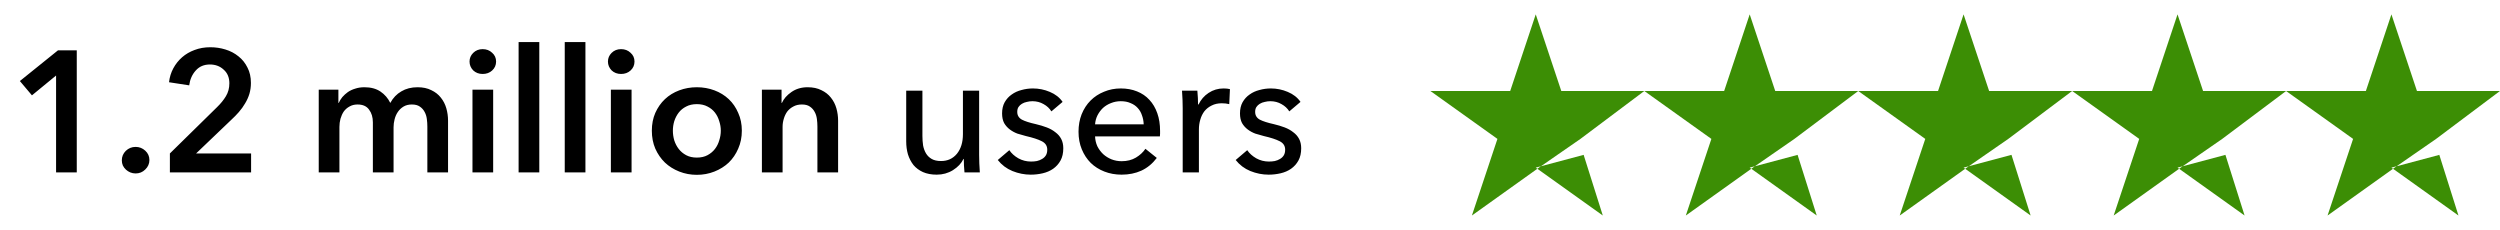 <svg width="174" height="16" viewBox="0 0 174 16" fill="none" xmlns="http://www.w3.org/2000/svg">
<path d="M3.903 5.256L2.223 6.636L1.383 5.64L4.035 3.504H5.343V12H3.903V5.256ZM8.479 11.16C8.479 10.904 8.571 10.684 8.755 10.5C8.947 10.316 9.175 10.224 9.439 10.224C9.695 10.224 9.919 10.312 10.111 10.488C10.303 10.664 10.399 10.88 10.399 11.136C10.399 11.392 10.303 11.612 10.111 11.796C9.927 11.98 9.703 12.072 9.439 12.072C9.311 12.072 9.187 12.048 9.067 12C8.955 11.952 8.855 11.888 8.767 11.808C8.679 11.728 8.607 11.632 8.551 11.52C8.503 11.408 8.479 11.288 8.479 11.16ZM11.824 10.68L15.1 7.464C15.364 7.208 15.572 6.952 15.724 6.696C15.884 6.432 15.964 6.132 15.964 5.796C15.964 5.396 15.832 5.08 15.568 4.848C15.312 4.608 14.992 4.488 14.608 4.488C14.2 4.488 13.872 4.628 13.624 4.908C13.376 5.18 13.224 5.524 13.168 5.94L11.764 5.724C11.804 5.372 11.904 5.048 12.064 4.752C12.224 4.456 12.428 4.2 12.676 3.984C12.924 3.768 13.212 3.6 13.54 3.48C13.876 3.352 14.24 3.288 14.632 3.288C15 3.288 15.352 3.34 15.688 3.444C16.032 3.548 16.336 3.708 16.6 3.924C16.864 4.132 17.072 4.392 17.224 4.704C17.384 5.008 17.464 5.364 17.464 5.772C17.464 6.044 17.428 6.3 17.356 6.54C17.284 6.772 17.184 6.992 17.056 7.2C16.936 7.408 16.792 7.608 16.624 7.8C16.464 7.984 16.288 8.164 16.096 8.34L13.648 10.68H17.476V12H11.824V10.68ZM29.06 6.072C29.436 6.072 29.756 6.14 30.02 6.276C30.292 6.404 30.512 6.576 30.68 6.792C30.856 7.008 30.984 7.256 31.064 7.536C31.144 7.816 31.184 8.104 31.184 8.4V12H29.744V8.808C29.744 8.64 29.732 8.464 29.708 8.28C29.684 8.096 29.632 7.932 29.552 7.788C29.472 7.636 29.36 7.512 29.216 7.416C29.08 7.32 28.896 7.272 28.664 7.272C28.44 7.272 28.248 7.32 28.088 7.416C27.928 7.512 27.796 7.636 27.692 7.788C27.588 7.94 27.512 8.112 27.464 8.304C27.416 8.488 27.392 8.672 27.392 8.856V12H25.952V8.52C25.952 8.16 25.864 7.864 25.688 7.632C25.52 7.392 25.252 7.272 24.884 7.272C24.668 7.272 24.48 7.32 24.32 7.416C24.16 7.504 24.028 7.62 23.924 7.764C23.828 7.908 23.752 8.076 23.696 8.268C23.648 8.452 23.624 8.64 23.624 8.832V12H22.184V6.24H23.552V7.164H23.576C23.64 7.02 23.724 6.884 23.828 6.756C23.94 6.628 24.068 6.512 24.212 6.408C24.364 6.304 24.536 6.224 24.728 6.168C24.92 6.104 25.132 6.072 25.364 6.072C25.812 6.072 26.184 6.172 26.48 6.372C26.776 6.572 27.004 6.836 27.164 7.164C27.356 6.812 27.612 6.544 27.932 6.36C28.252 6.168 28.628 6.072 29.06 6.072ZM32.884 6.24H34.324V12H32.884V6.24ZM32.68 4.284C32.68 4.052 32.764 3.852 32.932 3.684C33.108 3.508 33.328 3.42 33.592 3.42C33.856 3.42 34.076 3.504 34.252 3.672C34.436 3.832 34.528 4.036 34.528 4.284C34.528 4.532 34.436 4.74 34.252 4.908C34.076 5.068 33.856 5.148 33.592 5.148C33.328 5.148 33.108 5.064 32.932 4.896C32.764 4.72 32.68 4.516 32.68 4.284ZM36.095 2.928H37.535V12H36.095V2.928ZM39.306 2.928H40.746V12H39.306V2.928ZM42.517 6.24H43.957V12H42.517V6.24ZM42.313 4.284C42.313 4.052 42.397 3.852 42.565 3.684C42.741 3.508 42.961 3.42 43.225 3.42C43.489 3.42 43.709 3.504 43.885 3.672C44.069 3.832 44.161 4.036 44.161 4.284C44.161 4.532 44.069 4.74 43.885 4.908C43.709 5.068 43.489 5.148 43.225 5.148C42.961 5.148 42.741 5.064 42.565 4.896C42.397 4.72 42.313 4.516 42.313 4.284ZM45.368 9.096C45.368 8.64 45.448 8.228 45.608 7.86C45.776 7.484 46 7.164 46.28 6.9C46.56 6.636 46.892 6.432 47.276 6.288C47.66 6.144 48.068 6.072 48.5 6.072C48.932 6.072 49.34 6.144 49.724 6.288C50.108 6.432 50.44 6.636 50.72 6.9C51 7.164 51.22 7.484 51.38 7.86C51.548 8.228 51.632 8.64 51.632 9.096C51.632 9.552 51.548 9.968 51.38 10.344C51.22 10.72 51 11.044 50.72 11.316C50.44 11.58 50.108 11.788 49.724 11.94C49.34 12.092 48.932 12.168 48.5 12.168C48.068 12.168 47.66 12.092 47.276 11.94C46.892 11.788 46.56 11.58 46.28 11.316C46 11.044 45.776 10.72 45.608 10.344C45.448 9.968 45.368 9.552 45.368 9.096ZM46.832 9.096C46.832 9.32 46.864 9.544 46.928 9.768C47 9.992 47.104 10.192 47.24 10.368C47.376 10.544 47.548 10.688 47.756 10.8C47.964 10.912 48.212 10.968 48.5 10.968C48.788 10.968 49.036 10.912 49.244 10.8C49.452 10.688 49.624 10.544 49.76 10.368C49.896 10.192 49.996 9.992 50.06 9.768C50.132 9.544 50.168 9.32 50.168 9.096C50.168 8.872 50.132 8.652 50.06 8.436C49.996 8.212 49.896 8.012 49.76 7.836C49.624 7.66 49.452 7.52 49.244 7.416C49.036 7.304 48.788 7.248 48.5 7.248C48.212 7.248 47.964 7.304 47.756 7.416C47.548 7.52 47.376 7.66 47.24 7.836C47.104 8.012 47 8.212 46.928 8.436C46.864 8.652 46.832 8.872 46.832 9.096ZM53.028 6.24H54.396V7.164H54.42C54.548 6.876 54.768 6.624 55.08 6.408C55.4 6.184 55.776 6.072 56.208 6.072C56.584 6.072 56.904 6.14 57.168 6.276C57.44 6.404 57.66 6.576 57.828 6.792C58.004 7.008 58.132 7.256 58.212 7.536C58.292 7.816 58.332 8.104 58.332 8.4V12H56.892V8.808C56.892 8.64 56.88 8.464 56.856 8.28C56.832 8.096 56.78 7.932 56.7 7.788C56.62 7.636 56.508 7.512 56.364 7.416C56.228 7.32 56.044 7.272 55.812 7.272C55.58 7.272 55.38 7.32 55.212 7.416C55.044 7.504 54.904 7.62 54.792 7.764C54.688 7.908 54.608 8.076 54.552 8.268C54.496 8.452 54.468 8.64 54.468 8.832V12H53.028V6.24ZM67.128 12C67.112 11.856 67.1 11.696 67.092 11.52C67.084 11.336 67.08 11.184 67.08 11.064H67.056C66.912 11.368 66.668 11.628 66.324 11.844C65.988 12.052 65.612 12.156 65.196 12.156C64.828 12.156 64.508 12.096 64.236 11.976C63.972 11.856 63.752 11.692 63.576 11.484C63.408 11.268 63.28 11.02 63.192 10.74C63.112 10.46 63.072 10.16 63.072 9.84V6.312H64.2V9.456C64.2 9.688 64.216 9.912 64.248 10.128C64.288 10.336 64.356 10.52 64.452 10.68C64.548 10.84 64.68 10.968 64.848 11.064C65.016 11.16 65.232 11.208 65.496 11.208C65.952 11.208 66.32 11.04 66.6 10.704C66.88 10.36 67.02 9.904 67.02 9.336V6.312H68.148V10.776C68.148 10.928 68.152 11.124 68.16 11.364C68.168 11.604 68.18 11.816 68.196 12H67.128ZM73.177 7.752C73.049 7.544 72.869 7.376 72.637 7.248C72.405 7.112 72.145 7.044 71.857 7.044C71.729 7.044 71.601 7.06 71.473 7.092C71.345 7.116 71.229 7.16 71.125 7.224C71.029 7.28 70.949 7.356 70.885 7.452C70.829 7.54 70.801 7.652 70.801 7.788C70.801 8.028 70.909 8.208 71.125 8.328C71.341 8.44 71.665 8.544 72.097 8.64C72.369 8.704 72.621 8.78 72.853 8.868C73.085 8.956 73.285 9.068 73.453 9.204C73.629 9.332 73.765 9.488 73.861 9.672C73.957 9.856 74.005 10.072 74.005 10.32C74.005 10.656 73.941 10.94 73.813 11.172C73.685 11.404 73.513 11.596 73.297 11.748C73.089 11.892 72.849 11.996 72.577 12.06C72.305 12.124 72.025 12.156 71.737 12.156C71.305 12.156 70.881 12.072 70.465 11.904C70.057 11.736 69.717 11.48 69.445 11.136L70.249 10.452C70.401 10.676 70.609 10.864 70.873 11.016C71.145 11.168 71.441 11.244 71.761 11.244C71.905 11.244 72.041 11.232 72.169 11.208C72.305 11.176 72.425 11.128 72.529 11.064C72.641 11 72.729 10.916 72.793 10.812C72.857 10.708 72.889 10.576 72.889 10.416C72.889 10.152 72.761 9.956 72.505 9.828C72.257 9.7 71.889 9.58 71.401 9.468C71.209 9.42 71.013 9.364 70.813 9.3C70.621 9.228 70.445 9.132 70.285 9.012C70.125 8.892 69.993 8.744 69.889 8.568C69.793 8.384 69.745 8.16 69.745 7.896C69.745 7.592 69.805 7.332 69.925 7.116C70.053 6.892 70.217 6.712 70.417 6.576C70.617 6.432 70.845 6.328 71.101 6.264C71.357 6.192 71.621 6.156 71.893 6.156C72.301 6.156 72.693 6.236 73.069 6.396C73.453 6.556 73.749 6.788 73.957 7.092L73.177 7.752ZM79.601 8.652C79.593 8.428 79.553 8.22 79.481 8.028C79.417 7.828 79.317 7.656 79.181 7.512C79.053 7.368 78.889 7.256 78.689 7.176C78.497 7.088 78.269 7.044 78.005 7.044C77.765 7.044 77.537 7.088 77.321 7.176C77.113 7.256 76.929 7.368 76.769 7.512C76.617 7.656 76.489 7.828 76.385 8.028C76.289 8.22 76.233 8.428 76.217 8.652H79.601ZM80.741 9.108C80.741 9.172 80.741 9.236 80.741 9.3C80.741 9.364 80.737 9.428 80.729 9.492H76.217C76.225 9.732 76.277 9.96 76.373 10.176C76.477 10.384 76.613 10.568 76.781 10.728C76.949 10.88 77.141 11 77.357 11.088C77.581 11.176 77.817 11.22 78.065 11.22C78.449 11.22 78.781 11.136 79.061 10.968C79.341 10.8 79.561 10.596 79.721 10.356L80.513 10.992C80.209 11.392 79.849 11.688 79.433 11.88C79.025 12.064 78.569 12.156 78.065 12.156C77.633 12.156 77.233 12.084 76.865 11.94C76.497 11.796 76.181 11.596 75.917 11.34C75.653 11.076 75.445 10.76 75.293 10.392C75.141 10.024 75.065 9.616 75.065 9.168C75.065 8.728 75.137 8.324 75.281 7.956C75.433 7.58 75.641 7.26 75.905 6.996C76.169 6.732 76.481 6.528 76.841 6.384C77.201 6.232 77.589 6.156 78.005 6.156C78.421 6.156 78.797 6.224 79.133 6.36C79.477 6.496 79.765 6.692 79.997 6.948C80.237 7.204 80.421 7.516 80.549 7.884C80.677 8.244 80.741 8.652 80.741 9.108ZM82.316 7.536C82.316 7.384 82.312 7.188 82.304 6.948C82.296 6.708 82.284 6.496 82.268 6.312H83.336C83.352 6.456 83.364 6.624 83.372 6.816C83.38 7 83.384 7.152 83.384 7.272H83.42C83.58 6.936 83.812 6.668 84.116 6.468C84.428 6.26 84.776 6.156 85.16 6.156C85.336 6.156 85.484 6.172 85.604 6.204L85.556 7.248C85.396 7.208 85.224 7.188 85.04 7.188C84.768 7.188 84.532 7.24 84.332 7.344C84.132 7.44 83.964 7.572 83.828 7.74C83.7 7.908 83.604 8.104 83.54 8.328C83.476 8.544 83.444 8.772 83.444 9.012V12H82.316V7.536ZM89.735 7.752C89.607 7.544 89.427 7.376 89.195 7.248C88.963 7.112 88.703 7.044 88.415 7.044C88.287 7.044 88.159 7.06 88.031 7.092C87.903 7.116 87.787 7.16 87.683 7.224C87.587 7.28 87.507 7.356 87.443 7.452C87.387 7.54 87.359 7.652 87.359 7.788C87.359 8.028 87.467 8.208 87.683 8.328C87.899 8.44 88.223 8.544 88.655 8.64C88.927 8.704 89.179 8.78 89.411 8.868C89.643 8.956 89.843 9.068 90.011 9.204C90.187 9.332 90.323 9.488 90.419 9.672C90.515 9.856 90.563 10.072 90.563 10.32C90.563 10.656 90.499 10.94 90.371 11.172C90.243 11.404 90.071 11.596 89.855 11.748C89.647 11.892 89.407 11.996 89.135 12.06C88.863 12.124 88.583 12.156 88.295 12.156C87.863 12.156 87.439 12.072 87.023 11.904C86.615 11.736 86.275 11.48 86.003 11.136L86.807 10.452C86.959 10.676 87.167 10.864 87.431 11.016C87.703 11.168 87.999 11.244 88.319 11.244C88.463 11.244 88.599 11.232 88.727 11.208C88.863 11.176 88.983 11.128 89.087 11.064C89.199 11 89.287 10.916 89.351 10.812C89.415 10.708 89.447 10.576 89.447 10.416C89.447 10.152 89.319 9.956 89.063 9.828C88.815 9.7 88.447 9.58 87.959 9.468C87.767 9.42 87.571 9.364 87.371 9.3C87.179 9.228 87.003 9.132 86.843 9.012C86.683 8.892 86.551 8.744 86.447 8.568C86.351 8.384 86.303 8.16 86.303 7.896C86.303 7.592 86.363 7.332 86.483 7.116C86.611 6.892 86.775 6.712 86.975 6.576C87.175 6.432 87.403 6.328 87.659 6.264C87.915 6.192 88.179 6.156 88.451 6.156C88.859 6.156 89.251 6.236 89.627 6.396C90.011 6.556 90.307 6.788 90.515 7.092L89.735 7.752Z" fill="black"/>
<path d="M106.888 11.667L110.221 10.778L111.555 15L106.888 11.667ZM114.444 6.333H108.666L106.888 1L105.11 6.333H99.555L104.221 9.667L102.444 15L107.11 11.667L109.999 9.667L114.444 6.333Z" fill="#3C8E05"/>
<path d="M121.779 11.667L125.112 10.778L126.445 15L121.779 11.667ZM129.334 6.333H123.556L121.779 1L120.001 6.333H114.445L119.112 9.667L117.334 15L122.001 11.667L124.89 9.667L129.334 6.333Z" fill="#3C8E05"/>
<path d="M136.665 11.667L139.999 10.778L141.332 15L136.665 11.667ZM144.221 6.333H138.443L136.665 1L134.888 6.333H129.332L133.999 9.667L132.221 15L136.888 11.667L139.776 9.667L144.221 6.333Z" fill="#3C8E05"/>
<path d="M151.556 11.667L154.889 10.778L156.223 15L151.556 11.667ZM159.112 6.333H153.334L151.556 1L149.778 6.333H144.223L148.889 9.667L147.112 15L151.778 11.667L154.667 9.667L159.112 6.333Z" fill="#3C8E05"/>
<path d="M166.443 11.667L169.776 10.778L171.109 15L166.443 11.667ZM173.998 6.333H168.22L166.443 1L164.665 6.333H159.109L163.776 9.667L161.998 15L166.665 11.667L169.554 9.667L173.998 6.333Z" fill="#3C8E05"/>
</svg>
